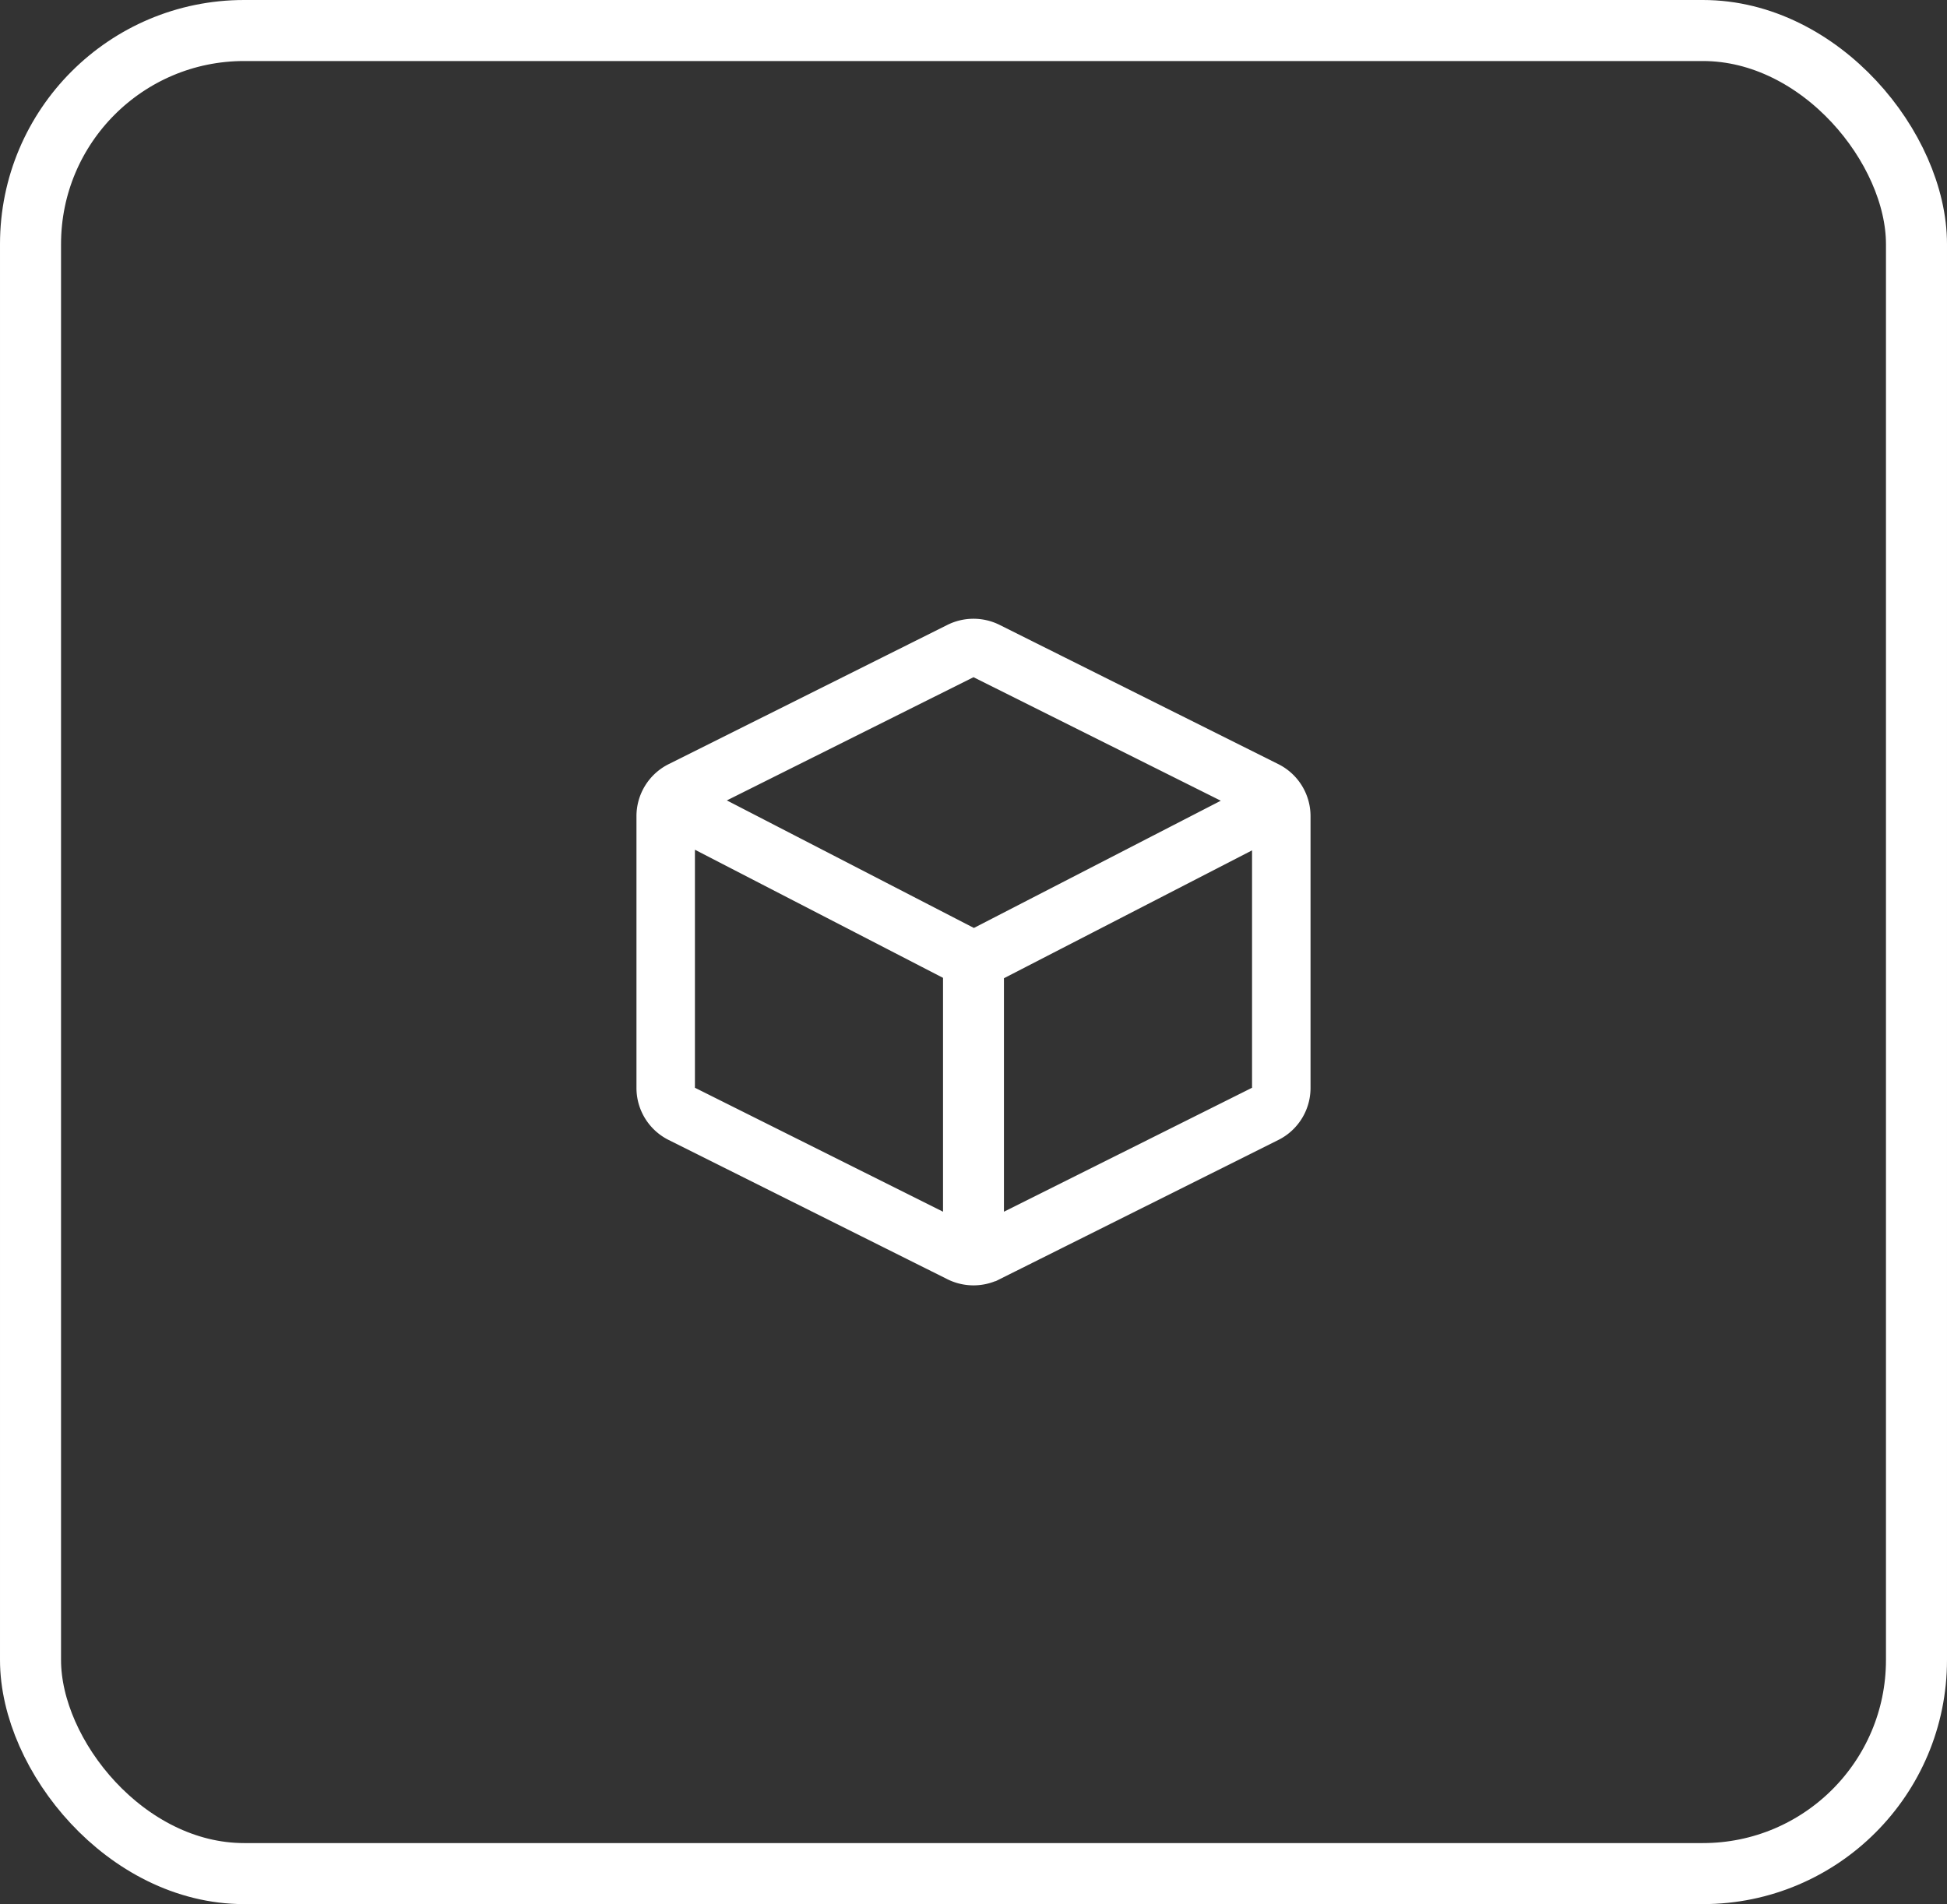 <svg xmlns="http://www.w3.org/2000/svg" width="319" height="312" viewBox="0 0 319 312">
  <rect x="0" y="0" width="319" height="312" fill="#333333" stroke="none"/>
  <g id="Group_23" data-name="Group 23" transform="translate(-1530 -2572)">
    <g id="Group_18" data-name="Group 18" transform="translate(1155 860)">
      <g id="Group_14" data-name="Group 14" transform="translate(-945 121)">
        <g id="Rectangle_3" data-name="Rectangle 3" transform="translate(1320 1591)" fill="none" stroke="#fff" stroke-width="10">
          <rect width="319" height="312" rx="40" stroke="none"/>
          <rect x="5" y="5" width="309" height="302" rx="35" fill="none"/>
        </g>
      </g>
    </g>
    <path id="Union_30" data-name="Union 30" d="M49.288,102.541,3.629,79.729A6.524,6.524,0,0,1,0,73.86V29.369A6.524,6.524,0,0,1,3.629,23.5L49.288.688a6.594,6.594,0,0,1,5.864,0L100.812,23.5a6.524,6.524,0,0,1,3.628,5.869V73.86a6.525,6.525,0,0,1-3.628,5.869l-45.66,22.812A6.594,6.594,0,0,1,49.288,102.541ZM3.578,73.86a2.965,2.965,0,0,0,1.649,2.668l45,22.484v-45L3.578,29.922Zm50.63,25.152,45-22.484a2.966,2.966,0,0,0,1.649-2.668V30.031L54.209,54.075ZM52.283,51.041,99.36,26.779l-.147-.08L53.553,3.889a3,3,0,0,0-2.664,0L5.228,26.7l-.045.023Z" transform="translate(1637.28 2676.386)" fill="#fff" stroke="#fff" stroke-width="6"/>
  </g>
</svg>
